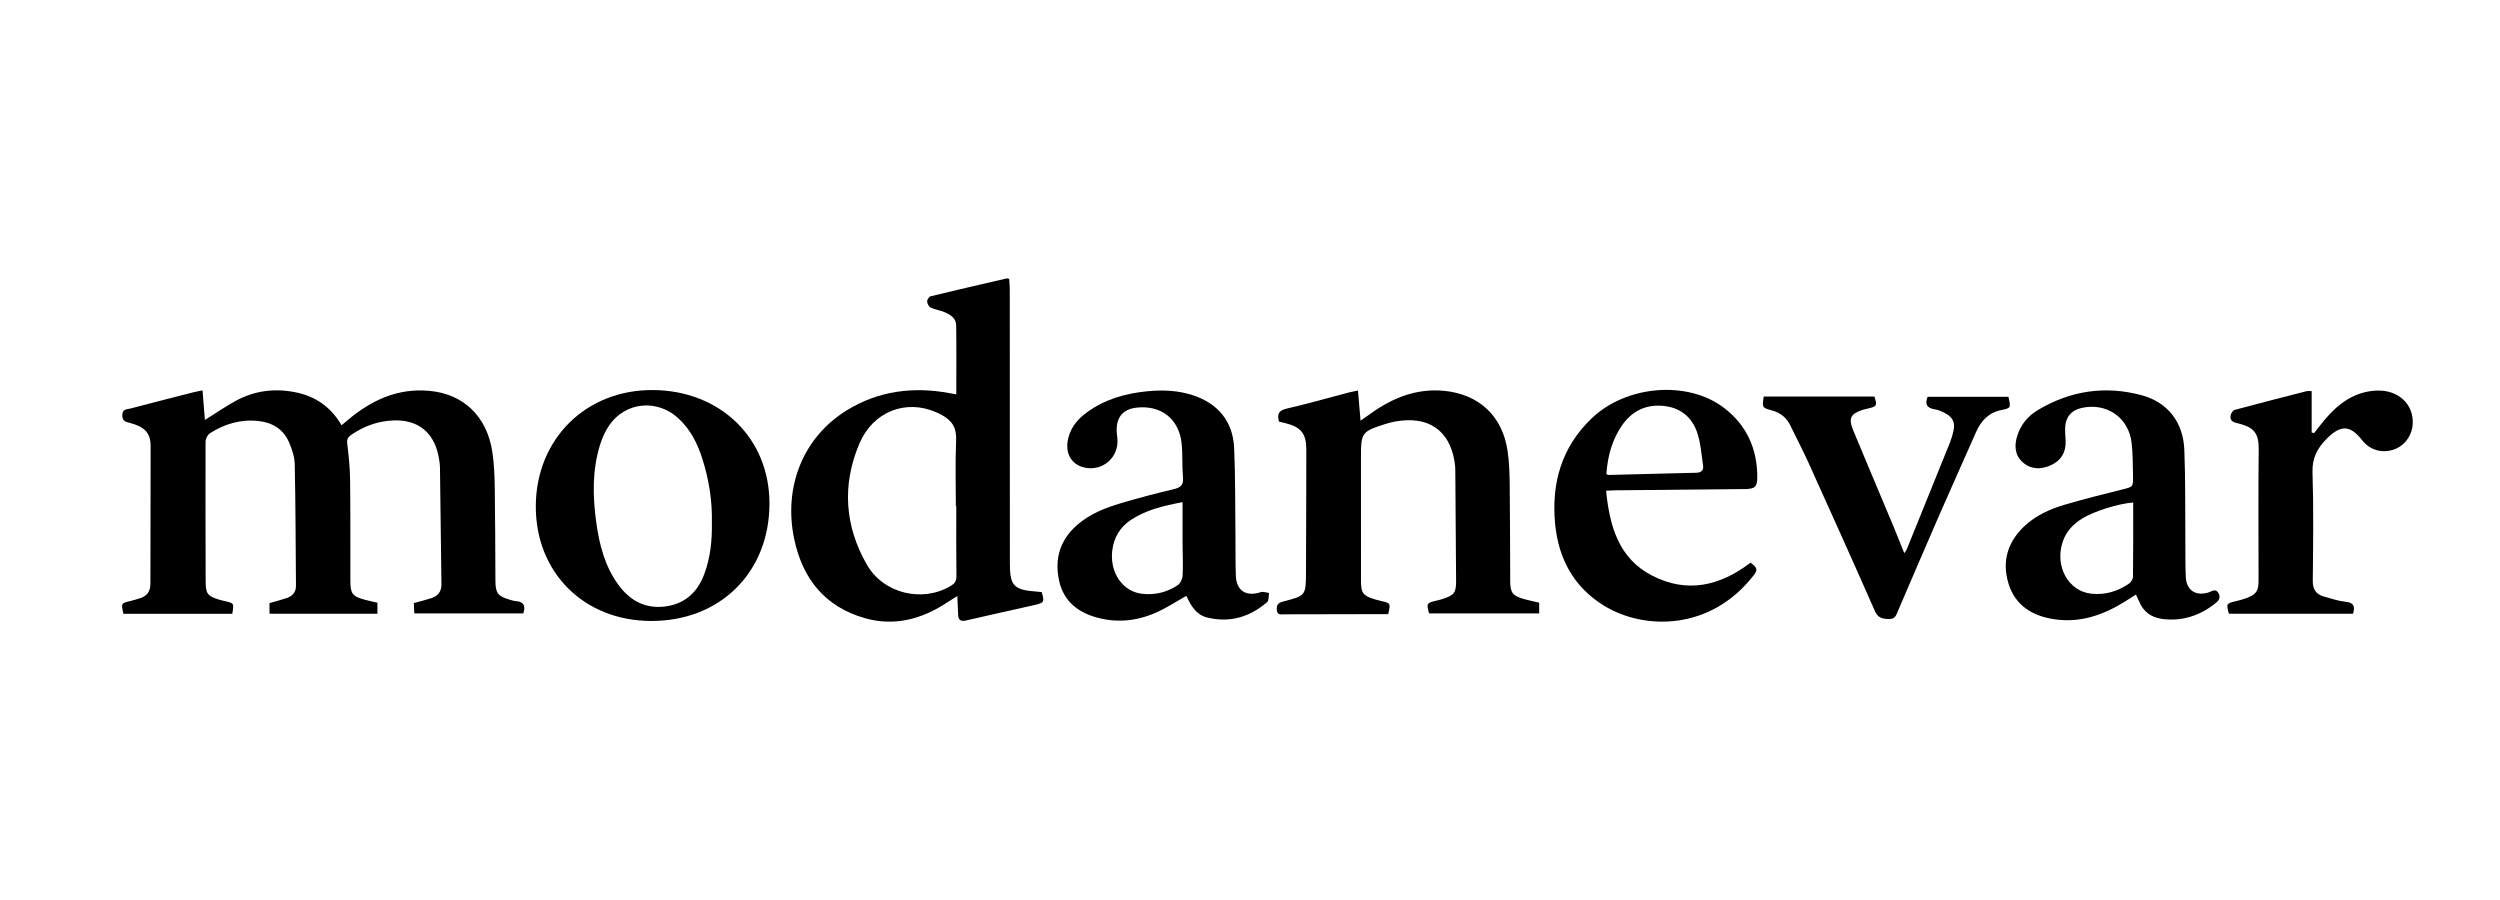 <?xml version="1.0" encoding="utf-8"?>
<!-- Generator: Adobe Illustrator 16.0.0, SVG Export Plug-In . SVG Version: 6.00 Build 0)  -->
<!DOCTYPE svg PUBLIC "-//W3C//DTD SVG 1.1//EN" "http://www.w3.org/Graphics/SVG/1.1/DTD/svg11.dtd">
<svg version="1.1" id="Layer_1" xmlns="http://www.w3.org/2000/svg" xmlns:xlink="http://www.w3.org/1999/xlink" x="0px" y="0px"
	 width="250px" height="90px" viewBox="0 0 250 90" enable-background="new 0 0 250 90" xml:space="preserve">
<g>
	<path fill-rule="evenodd" clip-rule="evenodd" d="M23.228,61.382c-3.664,0-7.278,0-10.886,0c-0.24-1.071-0.238-1.065,0.724-1.287
		c0.318-0.073,0.629-0.177,0.941-0.275c0.714-0.226,1.035-0.694,1.034-1.465c-0.004-4.581,0.027-9.162,0.022-13.743
		c-0.001-1.299-0.585-1.929-2.045-2.312c-0.431-0.113-0.793-0.167-0.788-0.778c0.004-0.633,0.456-0.577,0.81-0.67
		c2.092-0.55,4.188-1.084,6.284-1.619c0.263-0.067,0.532-0.112,0.928-0.195c0.083,1.025,0.159,1.98,0.238,2.959
		c1.078-0.674,2.048-1.343,3.076-1.908c1.856-1.019,3.858-1.274,5.927-0.873c2.001,0.389,3.573,1.438,4.661,3.309
		c0.243-0.203,0.444-0.371,0.645-0.54c2.359-1.976,4.987-3.196,8.157-2.899c3.401,0.32,5.732,2.541,6.279,6.105
		c0.186,1.212,0.224,2.454,0.243,3.685c0.048,3.07,0.044,6.142,0.064,9.213c0.008,1.221,0.247,1.534,1.412,1.872
		c0.193,0.056,0.388,0.131,0.585,0.144c0.785,0.046,1.069,0.423,0.792,1.237c-3.585,0-7.199,0-10.903,0
		c-0.014-0.305-0.029-0.644-0.046-1.035c0.603-0.166,1.182-0.305,1.746-0.489c0.664-0.217,1.027-0.652,1.016-1.402
		c-0.058-3.876-0.091-7.752-0.147-11.627c-0.006-0.425-0.076-0.854-0.165-1.271c-0.502-2.343-2.095-3.571-4.496-3.475
		c-1.55,0.063-2.951,0.568-4.225,1.451c-0.322,0.223-0.441,0.438-0.388,0.867c0.147,1.195,0.271,2.401,0.286,3.604
		c0.041,3.372,0.021,6.746,0.028,10.118c0.003,1.292,0.203,1.554,1.451,1.893c0.41,0.112,0.827,0.195,1.252,0.294
		c0,0.378,0,0.718,0,1.103c-3.61,0-7.174,0-10.792,0c0-0.358,0-0.696,0-1.063c0.576-0.168,1.157-0.315,1.725-0.507
		c0.576-0.193,0.928-0.583,0.923-1.23c-0.033-4.051-0.038-8.104-0.123-12.153c-0.015-0.73-0.268-1.489-0.56-2.171
		c-0.563-1.31-1.637-1.988-3.052-2.146c-1.78-0.199-3.396,0.281-4.876,1.227c-0.234,0.149-0.429,0.554-0.43,0.842
		c-0.017,4.655-0.001,9.313,0.01,13.97c0.002,1.227,0.189,1.473,1.349,1.823c0.168,0.051,0.34,0.094,0.512,0.132
		C23.409,60.311,23.409,60.31,23.228,61.382z"/>
	<path fill-rule="evenodd" clip-rule="evenodd" d="M95.63,39.438c0-2.375,0.021-4.639-0.011-6.901
		c-0.01-0.726-0.589-1.082-1.187-1.329c-0.438-0.182-0.929-0.243-1.354-0.444c-0.184-0.087-0.349-0.39-0.364-0.606
		c-0.012-0.174,0.185-0.491,0.341-0.529c2.541-0.619,5.09-1.202,7.638-1.792c0.044-0.01,0.096,0.022,0.228,0.055
		c0.019,0.343,0.056,0.712,0.056,1.081c0.005,9.139,0.003,18.277,0.01,27.415c0.002,2.179,0.414,2.601,2.599,2.766
		c0.198,0.016,0.395,0.034,0.58,0.052c0.292,0.972,0.249,1.076-0.651,1.282c-2.305,0.526-4.617,1.025-6.919,1.561
		c-0.537,0.124-0.758-0.054-0.781-0.568c-0.025-0.574-0.051-1.148-0.083-1.878c-0.376,0.238-0.664,0.411-0.943,0.597
		c-2.549,1.695-5.307,2.479-8.319,1.613c-3.967-1.141-6.2-3.909-7.044-7.883c-1.107-5.216,0.87-10.203,5.262-12.903
		c3.159-1.943,6.632-2.385,10.259-1.714C95.14,39.346,95.333,39.382,95.63,39.438z M95.629,50.621c-0.014,0-0.029,0-0.043,0
		c0-2.137-0.069-4.277,0.023-6.41c0.061-1.403-0.243-2.221-1.998-2.988c-3.056-1.337-6.326-0.051-7.679,3.151
		c-1.741,4.119-1.468,8.23,0.762,12.104c1.671,2.903,5.564,3.8,8.385,2.111c0.374-0.224,0.57-0.468,0.563-0.954
		C95.611,55.298,95.629,52.959,95.629,50.621z"/>
	<path fill-rule="evenodd" clip-rule="evenodd" d="M153.918,60.265c0,0.368,0,0.689,0,1.074c-3.688,0-7.348,0-11.01,0
		c-0.276-0.98-0.238-1.048,0.693-1.265c0.245-0.057,0.489-0.119,0.729-0.198c1.065-0.348,1.286-0.624,1.28-1.744
		c-0.017-3.7-0.049-7.399-0.079-11.1c-0.003-0.301-0.028-0.604-0.078-0.901c-0.527-3.165-2.679-4.587-6.001-3.968
		c-0.319,0.06-0.637,0.148-0.948,0.248c-2.321,0.741-2.408,0.865-2.407,3.277c0.001,4.104-0.002,8.207,0.002,12.311
		c0.002,1.349,0.181,1.576,1.479,1.963c0.168,0.05,0.34,0.094,0.512,0.132c0.973,0.218,0.986,0.236,0.729,1.32
		c-0.404,0-0.825-0.001-1.246,0c-3.046,0.007-6.092,0.015-9.137,0.018c-0.332,0-0.712,0.118-0.754-0.456
		c-0.037-0.505,0.147-0.698,0.619-0.819c2.274-0.586,2.287-0.598,2.299-2.902c0.022-4.079,0.023-8.157,0.033-12.234
		c0.005-1.661-0.502-2.311-2.112-2.71c-0.215-0.054-0.432-0.105-0.617-0.149c-0.22-0.766-0.022-1.118,0.766-1.3
		c2.083-0.48,4.139-1.069,6.208-1.611c0.264-0.068,0.531-0.114,0.922-0.196c0.084,1.002,0.164,1.937,0.255,3.013
		c0.393-0.274,0.711-0.49,1.023-0.714c2.189-1.573,4.565-2.53,7.327-2.27c3.459,0.326,5.818,2.489,6.344,5.937
		c0.175,1.139,0.21,2.305,0.224,3.459c0.04,3.197,0.031,6.395,0.049,9.592c0.007,1.228,0.227,1.508,1.429,1.848
		C152.928,60.054,153.417,60.147,153.918,60.265z"/>
	<path fill-rule="evenodd" clip-rule="evenodd" d="M53.58,50.618c0.021-6.695,4.986-11.636,11.672-11.613
		c6.782,0.024,11.714,4.822,11.694,11.378c-0.02,6.878-4.958,11.749-11.875,11.714C58.382,62.063,53.56,57.246,53.58,50.618z
		 M71.187,52.27c0.049-2.184-0.29-4.31-0.95-6.386c-0.494-1.554-1.208-2.978-2.447-4.094c-2.106-1.901-5.242-1.598-6.859,0.728
		c-0.408,0.587-0.713,1.277-0.927,1.964c-0.792,2.551-0.737,5.157-0.376,7.771c0.309,2.239,0.862,4.395,2.231,6.255
		c1.144,1.555,2.658,2.376,4.615,2.144c1.995-0.237,3.273-1.406,3.962-3.263C71.048,55.734,71.214,54.017,71.187,52.27z"/>
	<path fill-rule="evenodd" clip-rule="evenodd" d="M213.595,59.458c-0.44,0.278-0.835,0.537-1.236,0.781
		c-2.118,1.292-4.374,2.058-6.892,1.693c-2.202-0.319-3.946-1.367-4.618-3.576c-0.68-2.236-0.077-4.228,1.678-5.82
		c1.144-1.039,2.528-1.652,3.983-2.077c1.881-0.55,3.783-1.033,5.688-1.504c1.107-0.274,1.13-0.239,1.104-1.412
		c-0.024-1.081-0.016-2.168-0.138-3.24c-0.287-2.546-2.494-4.066-5.004-3.509c-1.02,0.226-1.606,0.913-1.644,1.972
		c-0.016,0.452,0.034,0.905,0.048,1.357c0.036,1.119-0.466,1.951-1.482,2.404c-0.968,0.431-1.94,0.442-2.771-0.265
		c-0.852-0.725-0.894-1.709-0.576-2.706c0.348-1.1,1.064-1.959,2.036-2.541c3.244-1.946,6.739-2.476,10.384-1.494
		c2.627,0.707,4.171,2.695,4.28,5.488c0.121,3.066,0.073,6.139,0.101,9.209c0.009,1.158-0.009,2.317,0.042,3.474
		c0.062,1.349,1.004,1.954,2.295,1.545c0.327-0.104,0.699-0.434,0.98,0.086c0.277,0.51-0.049,0.806-0.397,1.076
		c-1.519,1.175-3.227,1.732-5.15,1.509c-1.137-0.132-1.971-0.708-2.409-1.797C213.813,59.906,213.71,59.709,213.595,59.458z
		 M213.32,50.249c-1.521,0.114-4.017,0.912-5.146,1.629c-0.871,0.554-1.549,1.267-1.892,2.268c-0.843,2.46,0.534,4.982,2.867,5.226
		c1.356,0.141,2.592-0.23,3.709-0.979c0.214-0.145,0.438-0.463,0.441-0.704C213.332,55.229,213.32,52.77,213.32,50.249z"/>
	<path fill-rule="evenodd" clip-rule="evenodd" d="M118.638,59.581c-0.903,0.518-1.709,1.027-2.558,1.453
		c-2.005,1.007-4.118,1.321-6.304,0.744c-1.954-0.516-3.412-1.631-3.866-3.707c-0.48-2.196,0.099-4.092,1.815-5.584
		c1.262-1.097,2.791-1.7,4.363-2.167c1.734-0.517,3.487-0.979,5.249-1.391c0.698-0.163,1.034-0.396,0.963-1.183
		c-0.104-1.125-0.021-2.268-0.136-3.392c-0.251-2.483-2.095-3.894-4.578-3.58c-1.221,0.154-1.889,0.882-1.919,2.119
		c-0.008,0.324,0.042,0.651,0.072,0.978c0.17,1.861-1.481,3.302-3.305,2.882c-1.176-0.271-1.834-1.235-1.687-2.485
		c0.156-1.321,0.912-2.278,1.936-3.028c1.776-1.3,3.823-1.888,5.98-2.106c1.534-0.155,3.066-0.111,4.56,0.367
		c2.559,0.817,4.075,2.622,4.193,5.308c0.127,2.89,0.095,5.787,0.129,8.682c0.016,1.359-0.006,2.72,0.041,4.078
		c0.052,1.513,1.042,2.131,2.484,1.646c0.243-0.081,0.556,0.048,0.837,0.078c-0.058,0.312-0.001,0.754-0.188,0.914
		c-1.745,1.501-3.761,2.11-6.029,1.536C119.626,61.474,119.09,60.584,118.638,59.581z M118.256,50.214
		c-1.891,0.363-3.646,0.76-5.184,1.791c-1.062,0.712-1.666,1.713-1.838,2.984c-0.299,2.209,0.988,4.146,2.943,4.385
		c1.298,0.158,2.513-0.137,3.589-0.854c0.27-0.179,0.48-0.631,0.498-0.969c0.054-1.053-0.004-2.111-0.007-3.167
		C118.252,53.03,118.256,51.678,118.256,50.214z"/>
	<path fill-rule="evenodd" clip-rule="evenodd" d="M160.61,49.073c0.352,3.558,1.263,6.772,4.611,8.493
		c3.477,1.787,6.775,1.045,9.839-1.306c0.35,0.313,0.857,0.551,0.381,1.175c-4.323,5.667-11.013,5.601-15.03,3.14
		c-3.051-1.87-4.559-4.72-4.897-8.164c-0.396-4.049,0.629-7.697,3.665-10.588c3.478-3.313,9.61-3.811,13.244-1.019
		c2.255,1.731,3.324,4.114,3.304,6.962c-0.008,0.919-0.243,1.126-1.196,1.137c-4.327,0.047-8.654,0.085-12.981,0.128
		C161.275,49.033,161.003,49.056,160.61,49.073z M160.635,47.399c0.111,0.056,0.157,0.098,0.199,0.097
		c2.938-0.072,5.876-0.152,8.813-0.221c0.482-0.013,0.729-0.257,0.663-0.703c-0.168-1.132-0.239-2.307-0.613-3.371
		c-0.523-1.494-1.664-2.432-3.303-2.604c-1.753-0.184-3.148,0.463-4.163,1.902C161.202,43.958,160.77,45.614,160.635,47.399z"/>
	<path fill-rule="evenodd" clip-rule="evenodd" d="M222.894,61.374c-0.286-1.002-0.262-1.038,0.718-1.262
		c0.341-0.079,0.685-0.171,1.013-0.295c1.017-0.382,1.231-0.702,1.231-1.803c0-4.33-0.037-8.66,0.014-12.989
		c0.018-1.617-0.346-2.29-2.159-2.709c-0.488-0.113-0.746-0.306-0.642-0.794c0.043-0.199,0.213-0.482,0.38-0.528
		c2.403-0.648,4.816-1.263,7.229-1.881c0.092-0.024,0.193-0.003,0.489-0.003c0,1.396,0,2.772,0,4.148
		c0.086,0.015,0.17,0.029,0.254,0.043c0.351-0.445,0.687-0.903,1.054-1.336c1.361-1.605,2.964-2.808,5.169-2.906
		c2.167-0.096,3.723,1.34,3.629,3.317c-0.055,1.2-0.858,2.262-1.968,2.603c-1.184,0.364-2.336,0.005-3.102-0.97
		c-1.176-1.496-2.119-1.544-3.499-0.17c-0.936,0.931-1.5,1.929-1.454,3.377c0.118,3.62,0.062,7.248,0.028,10.873
		c-0.008,0.849,0.326,1.343,1.103,1.562c0.726,0.203,1.453,0.452,2.195,0.528c0.83,0.086,0.939,0.485,0.729,1.195
		C231.174,61.374,227.032,61.374,222.894,61.374z"/>
	<path fill-rule="evenodd" clip-rule="evenodd" d="M176.373,39.65c3.721,0,7.392,0,11.067,0c0.295,0.913,0.254,0.99-0.645,1.203
		c-0.147,0.034-0.297,0.063-0.441,0.107c-1.303,0.401-1.542,0.849-1.021,2.106c1.33,3.207,2.688,6.402,4.026,9.604
		c0.359,0.856,0.693,1.722,1.063,2.642c0.097-0.14,0.196-0.24,0.246-0.363c1.448-3.565,2.895-7.132,4.33-10.703
		c0.149-0.372,0.263-0.763,0.347-1.154c0.182-0.837-0.047-1.345-0.802-1.756c-0.327-0.179-0.688-0.349-1.051-0.402
		c-0.793-0.118-1.03-0.504-0.731-1.256c2.696,0,5.397,0,8.079,0c0.256,1.067,0.249,1.143-0.651,1.315
		c-1.298,0.247-2.069,1.055-2.577,2.203c-1.263,2.852-2.541,5.696-3.79,8.556c-1.358,3.111-2.689,6.236-4.032,9.356
		c-0.175,0.407-0.268,0.819-0.907,0.795c-0.652-0.024-1.087-0.096-1.396-0.802c-2.178-4.95-4.4-9.881-6.628-14.809
		c-0.57-1.26-1.218-2.484-1.817-3.73c-0.386-0.803-0.999-1.291-1.859-1.523C176.201,40.773,176.207,40.752,176.373,39.65z"/>
</g>
</svg>
